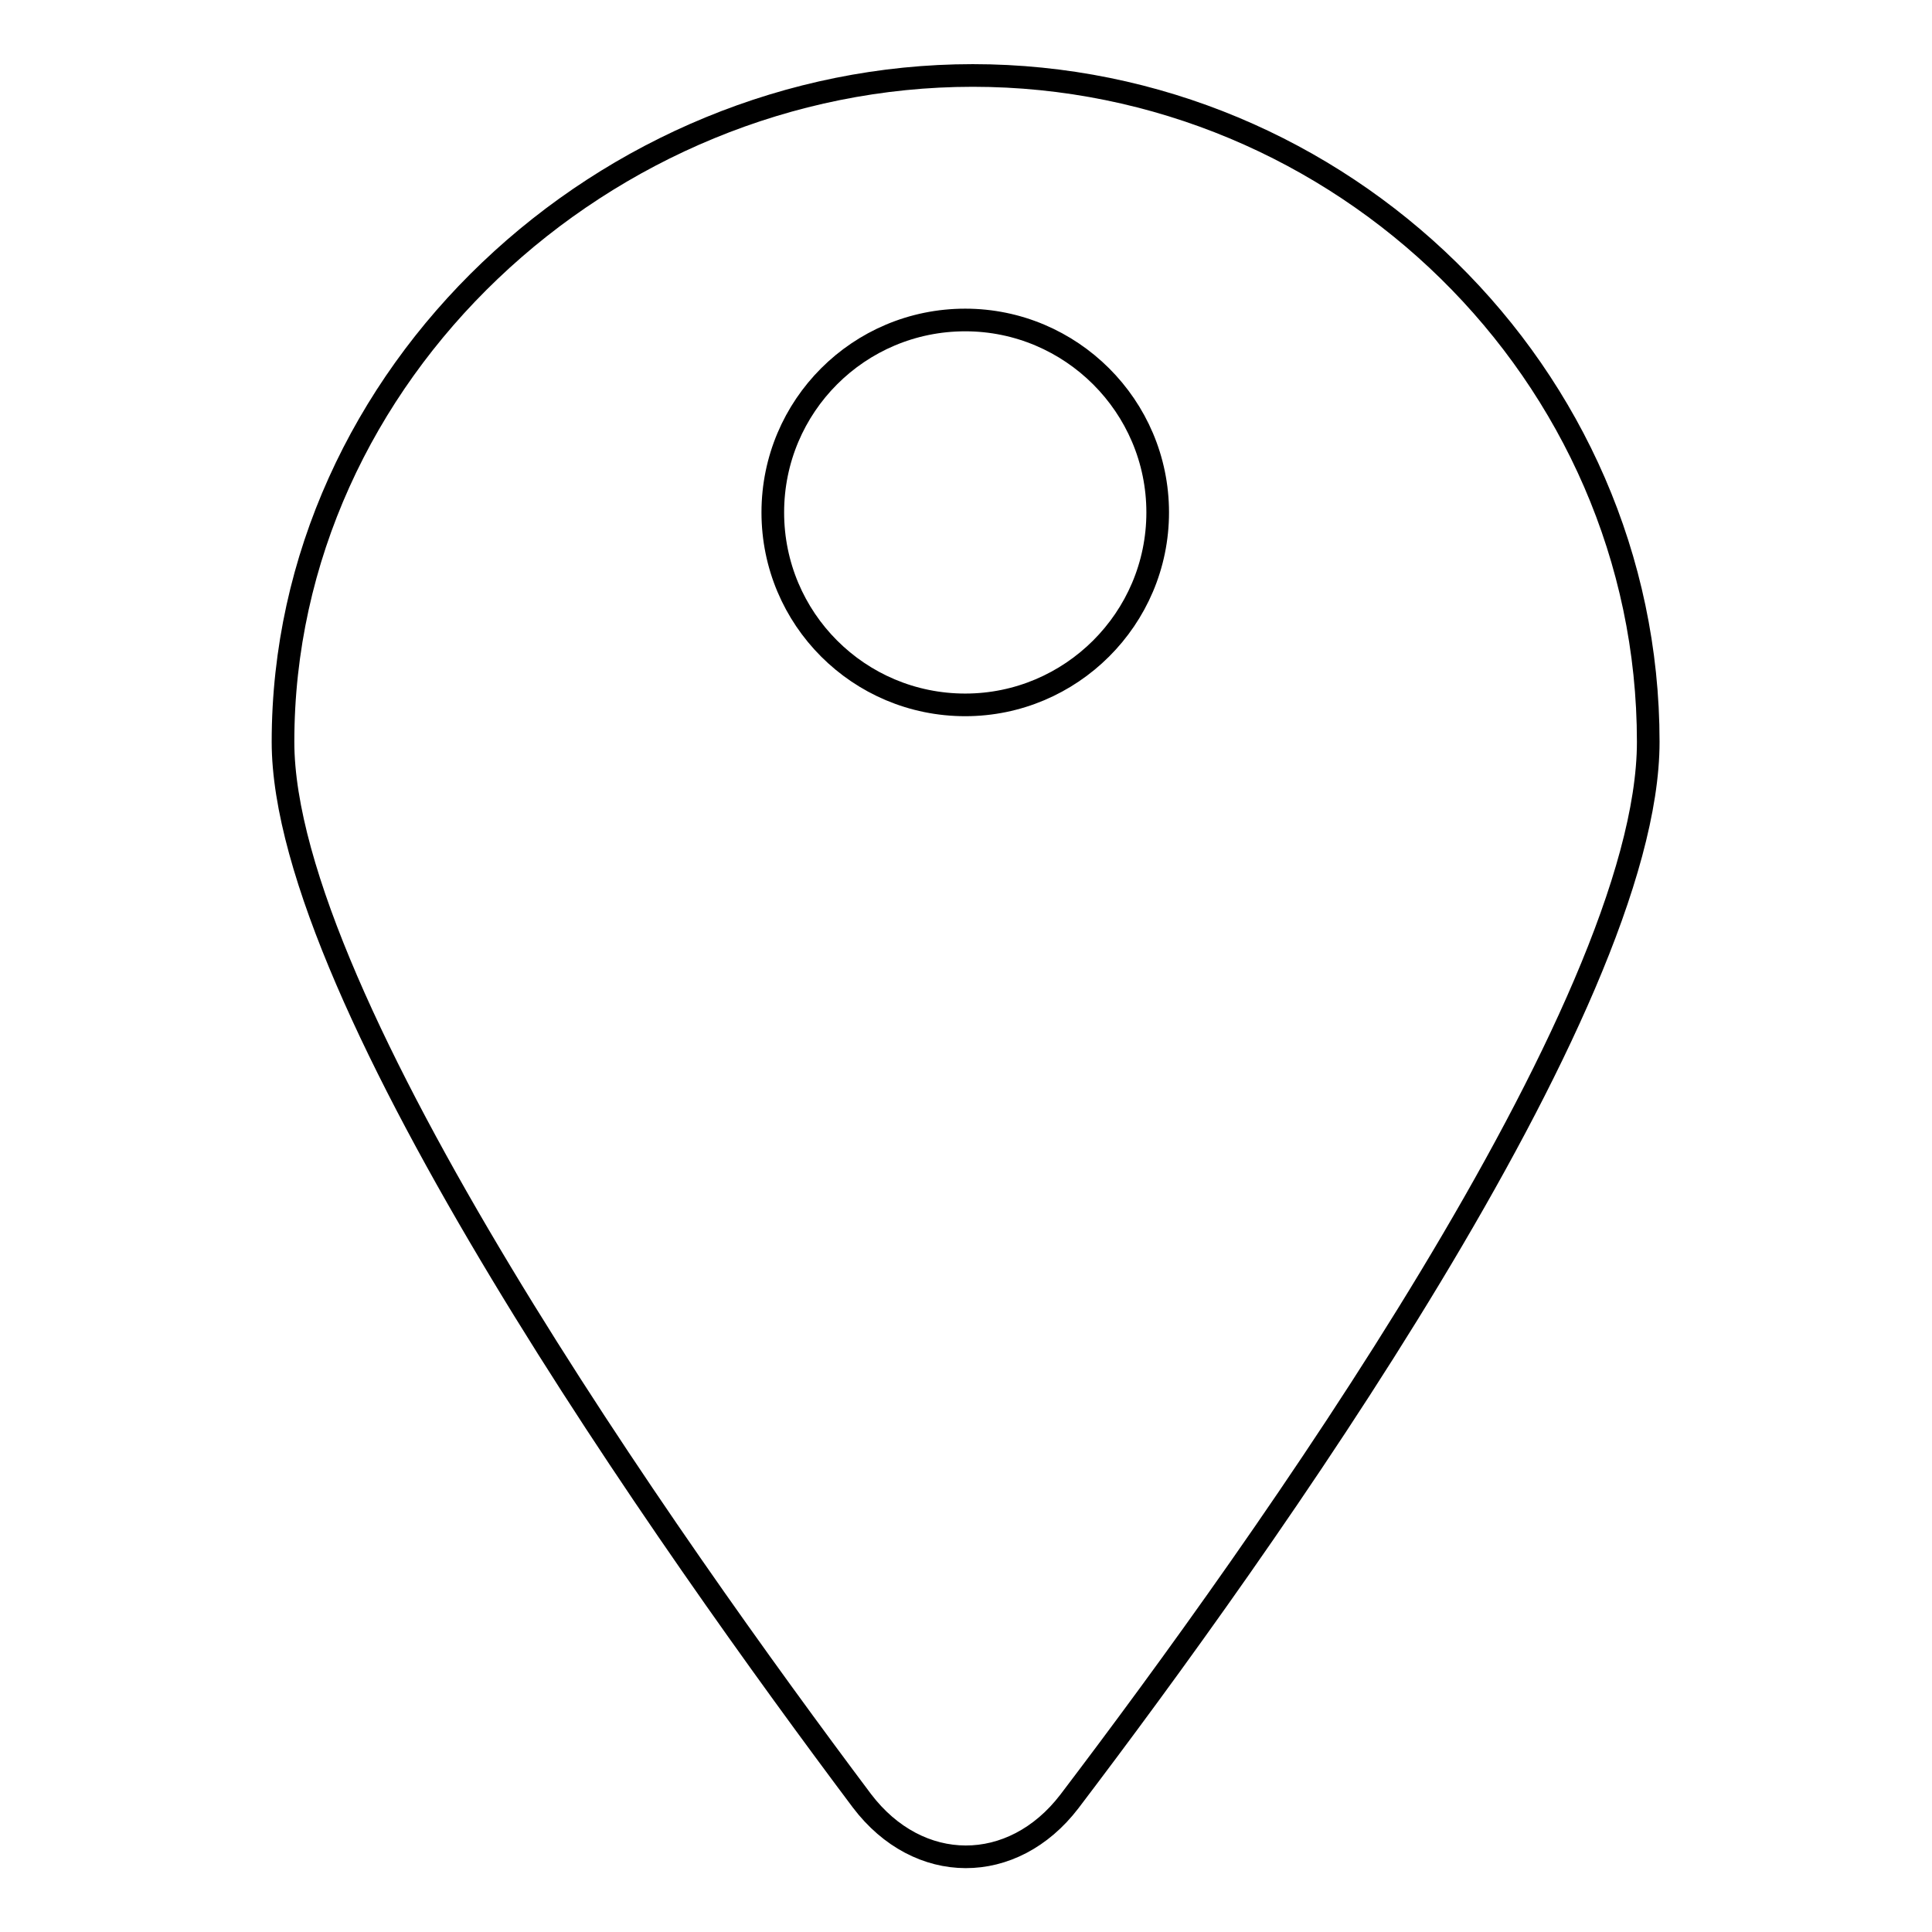 <?xml version="1.0" encoding="utf-8"?>
<!-- Svg Vector Icons : http://www.onlinewebfonts.com/icon -->
<!DOCTYPE svg PUBLIC "-//W3C//DTD SVG 1.1//EN" "http://www.w3.org/Graphics/SVG/1.1/DTD/svg11.dtd">
<svg version="1.1" xmlns="http://www.w3.org/2000/svg" xmlns:xlink="http://www.w3.org/1999/xlink" x="0px" y="0px" viewBox="0 0 256 256" enable-background="new 0 0 256 256" xml:space="preserve">
<g><g><g><path stroke-width="3" fill-opacity="0" stroke="#000000"  d="M114.2,238.6C89,205,37.5,132.4,37.5,98.3c0-48.8,42.7-88.3,91.4-88.3c48.8,0,89.5,39.5,89.5,88.3c0,35.2-51.4,107.1-76.7,140.4C134.2,248.5,121.7,248.5,114.2,238.6z M127.9,42.4c-14.1,0-25.5,11.4-25.5,25.5c0,14.1,11.4,25.5,25.5,25.5c14,0,25.5-11.4,25.5-25.5C153.4,53.8,141.9,42.4,127.9,42.4z"/></g><g></g><g></g><g></g><g></g><g></g><g></g><g></g><g></g><g></g><g></g><g></g><g></g><g></g><g></g><g></g></g></g>
</svg>